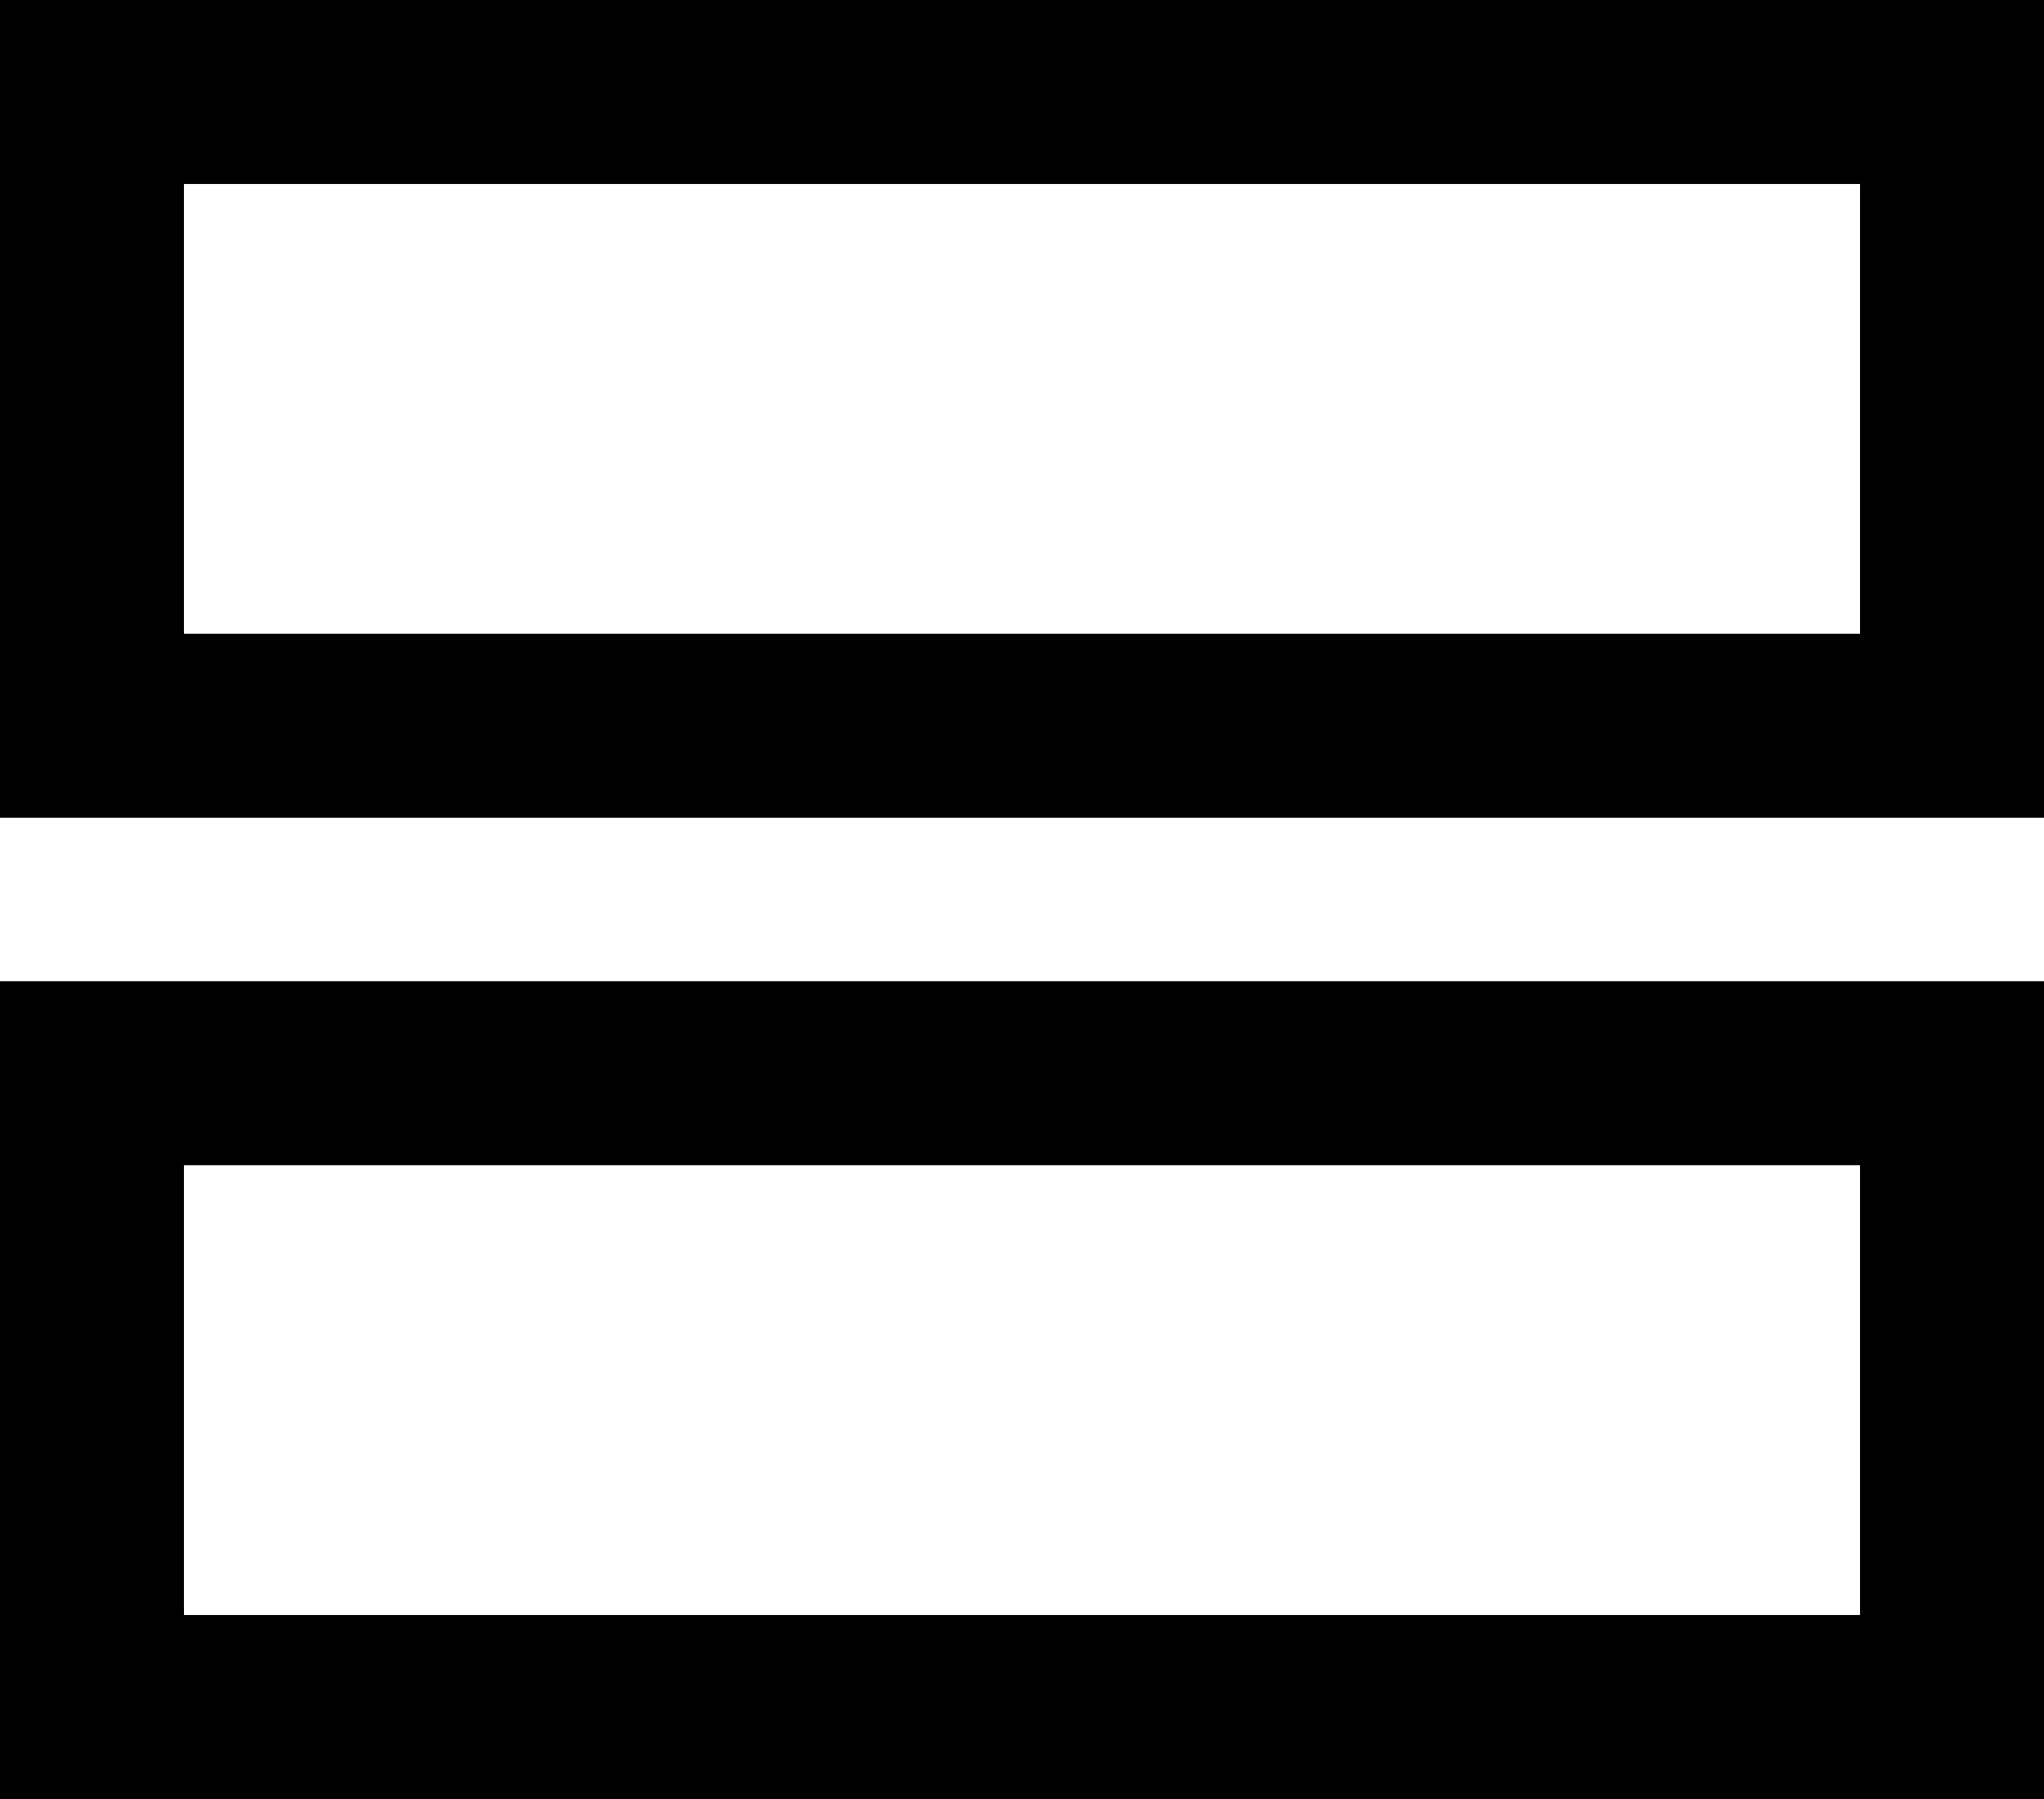 <svg width="50" height="44" viewBox="0 0 50 44" fill="none" xmlns="http://www.w3.org/2000/svg">
<rect x="2.25" y="26.25" width="45.5" height="15.5" stroke="black" stroke-width="4.5"/>
<rect x="2.25" y="2.25" width="45.5" height="15.5" stroke="black" stroke-width="4.5"/>
</svg>
